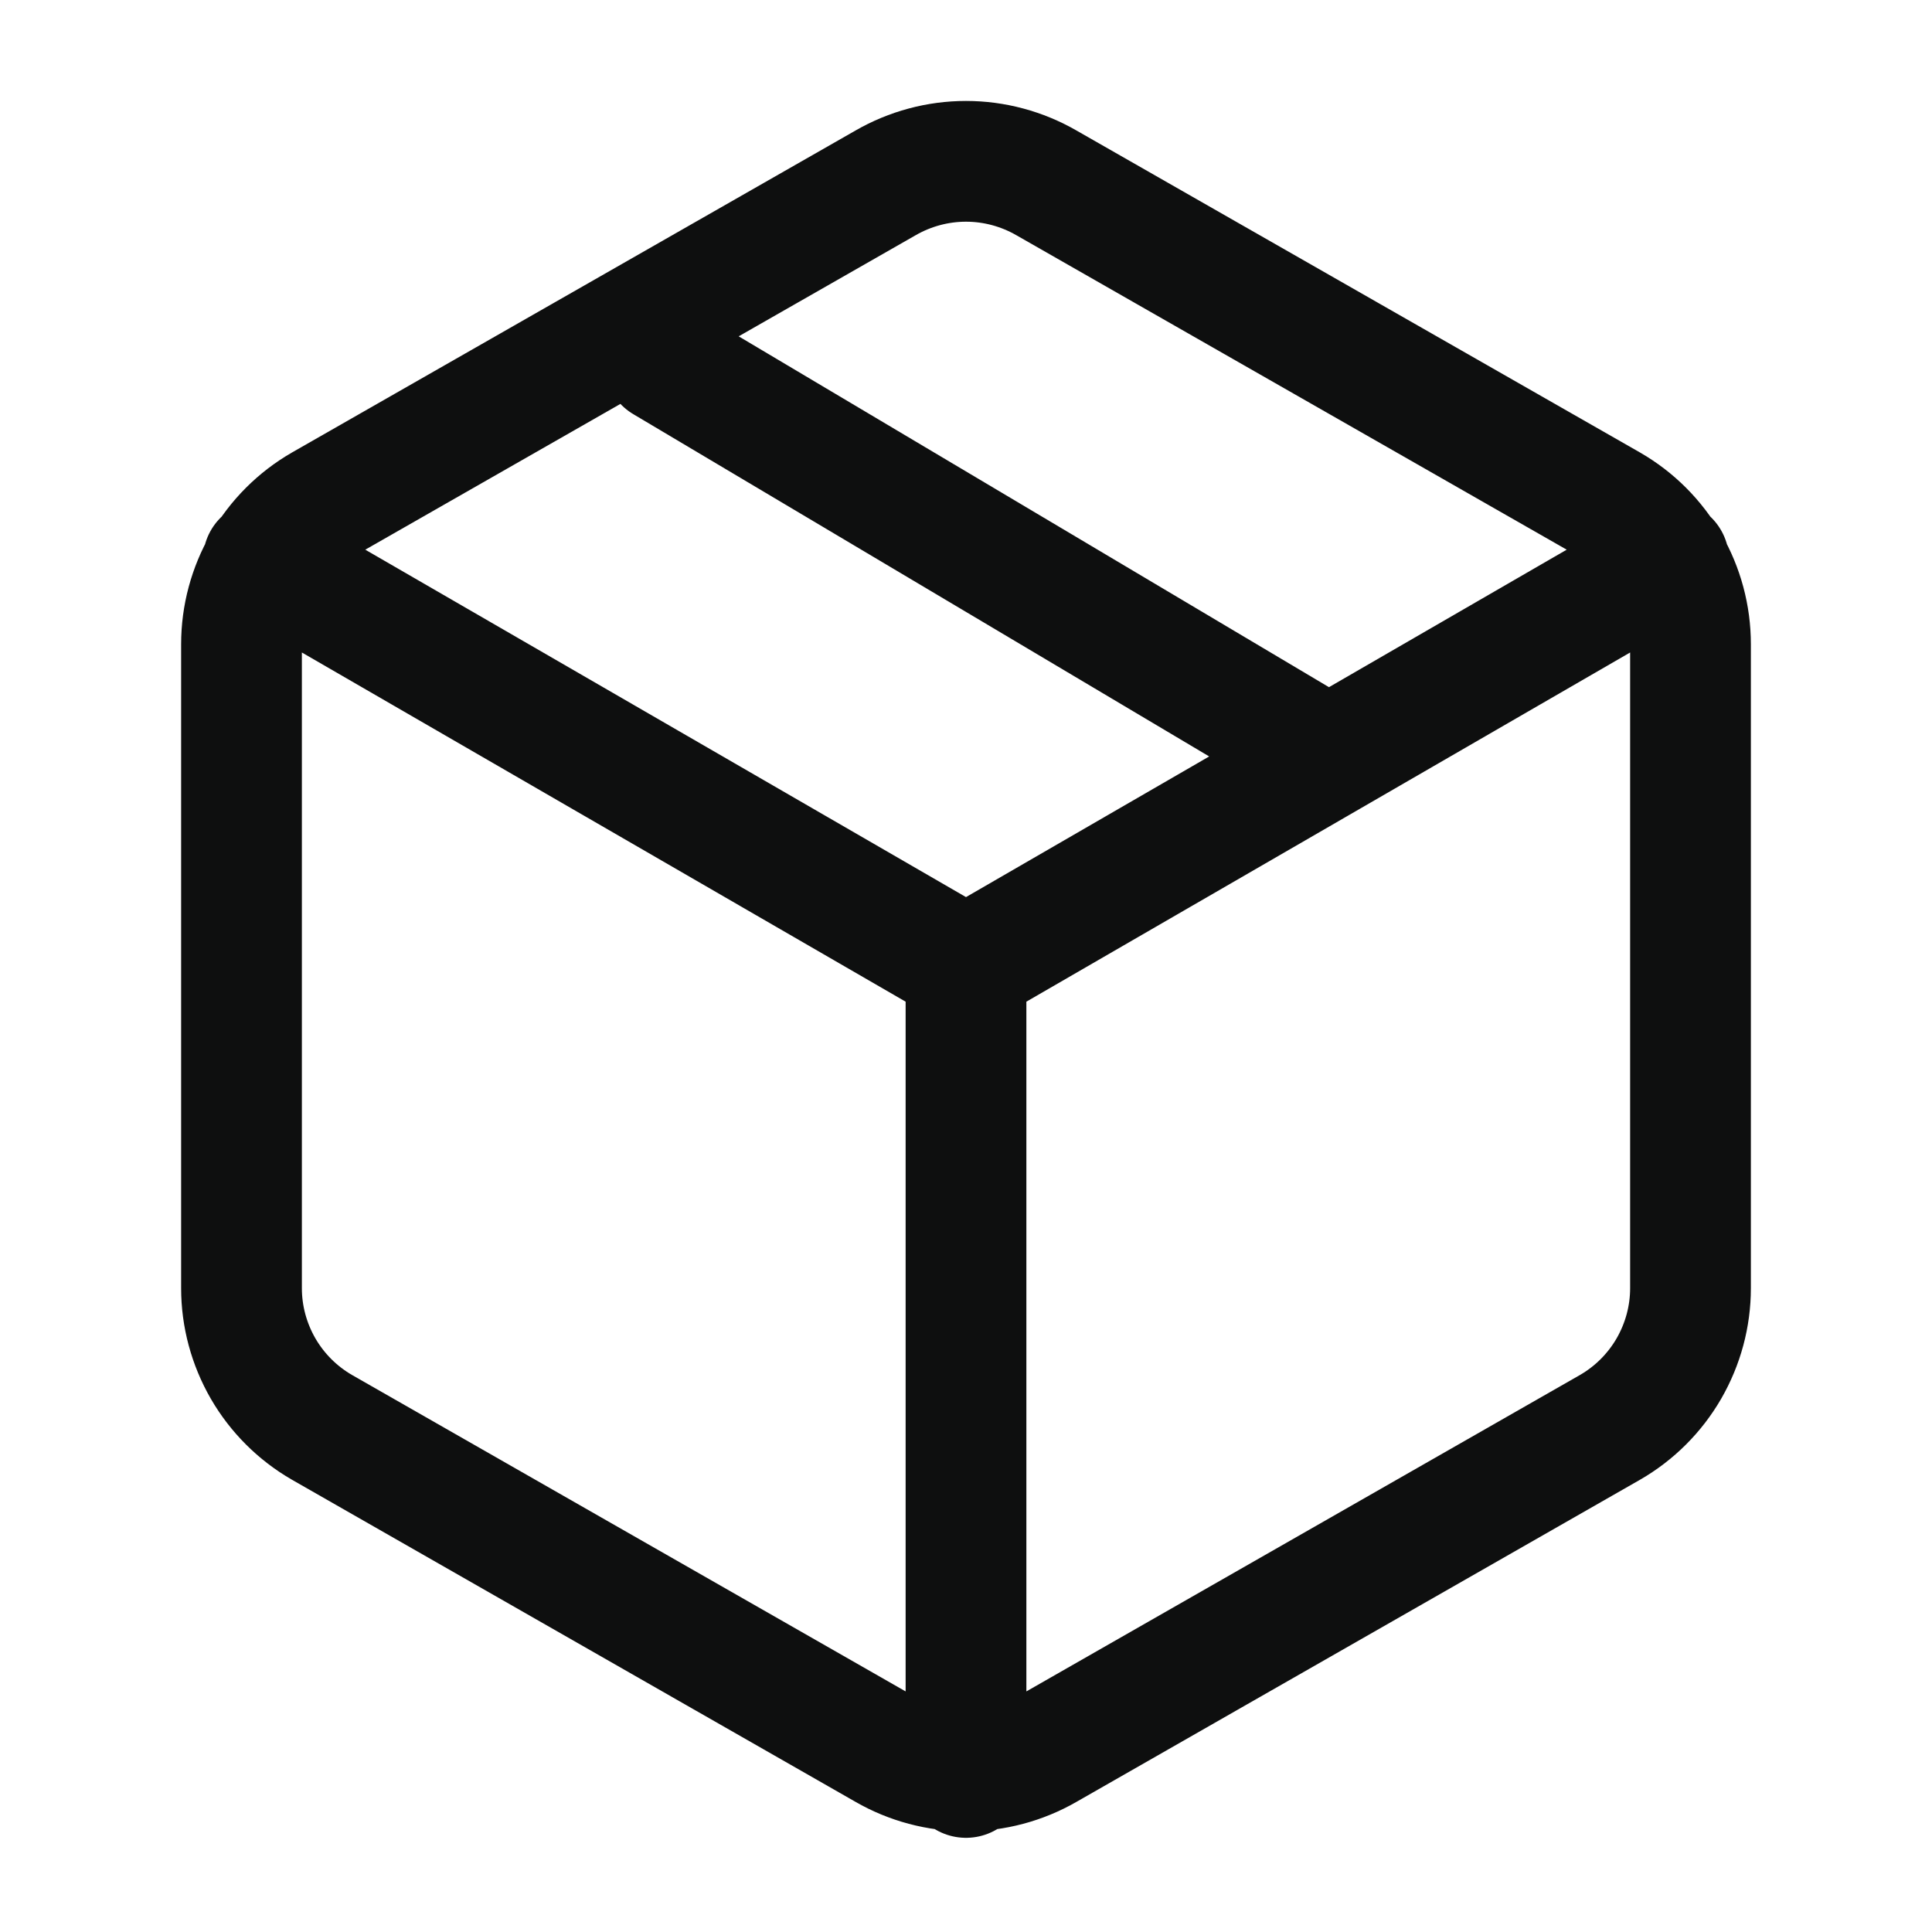 <svg width="16" height="16" viewBox="0 0 16 16" fill="none" xmlns="http://www.w3.org/2000/svg">
<rect width="16" height="16" fill="white" style="mix-blend-mode:multiply"/>
<path d="M11 6.269L5.5 3M2.18 4.641L8 8.007L13.82 4.641M8 14.72V8M14 10.668V5.335C14 5.101 13.938 4.871 13.821 4.669C13.704 4.466 13.536 4.298 13.333 4.181L8.667 1.515C8.464 1.398 8.234 1.336 8 1.336C7.766 1.336 7.536 1.398 7.333 1.515L2.667 4.181C2.464 4.298 2.296 4.466 2.179 4.669C2.062 4.871 2 5.101 2 5.335V10.668C2 10.902 2.062 11.131 2.179 11.334C2.296 11.536 2.464 11.704 2.667 11.821L7.333 14.488C7.536 14.605 7.766 14.666 8 14.666C8.234 14.666 8.464 14.605 8.667 14.488L13.333 11.821C13.536 11.704 13.704 11.536 13.821 11.334C13.938 11.131 14 10.902 14 10.668Z" stroke="#0E0F0F" stroke-linecap="round" stroke-linejoin="round"/>
</svg>